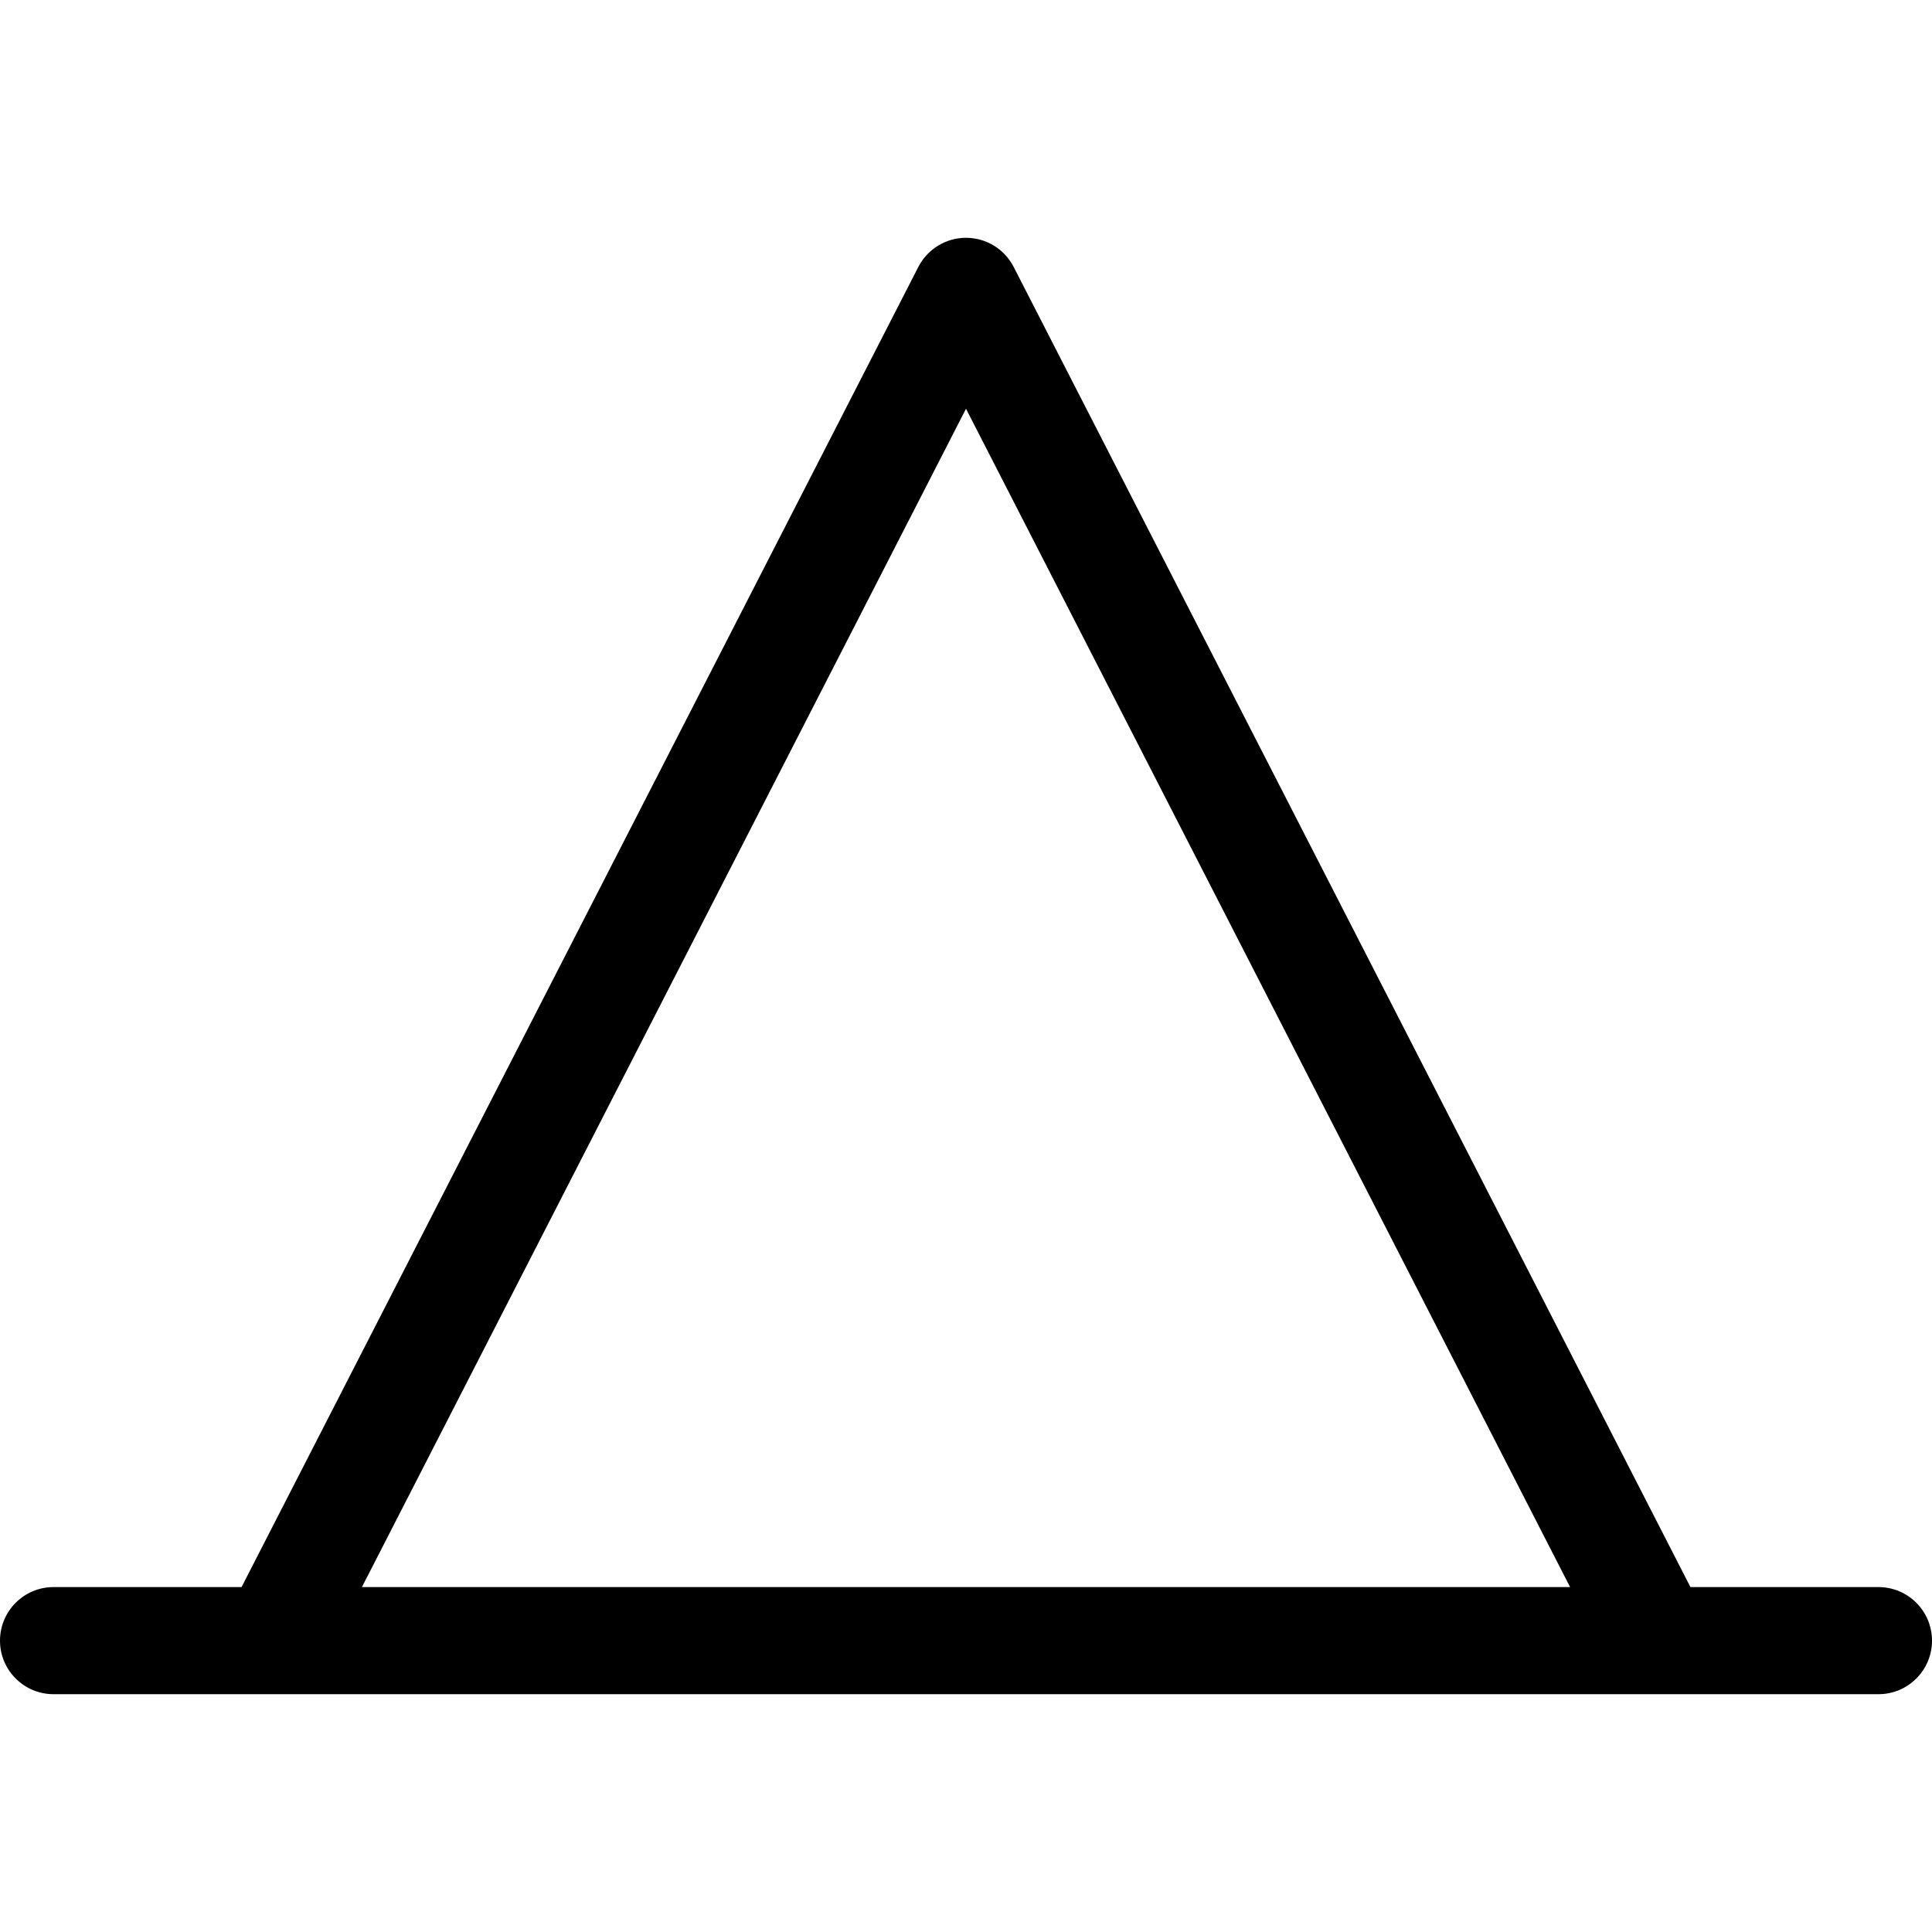 <?xml version="1.0" encoding="iso-8859-1"?>
<!-- Uploaded to: SVG Repo, www.svgrepo.com, Generator: SVG Repo Mixer Tools -->
<!DOCTYPE svg PUBLIC "-//W3C//DTD SVG 1.1//EN" "http://www.w3.org/Graphics/SVG/1.1/DTD/svg11.dtd">
<svg fill="#000000" version="1.1" id="Capa_1" xmlns="http://www.w3.org/2000/svg" xmlns:xlink="http://www.w3.org/1999/xlink" 
	 width="800px" height="800px" viewBox="0 0 450.939 450.939"
	 xml:space="preserve">
<g>
	<path d="M450.939,382.934c0-6.904-5.596-12.5-12.5-12.5h-43.879L236.594,62.302c-2.139-4.173-6.434-6.797-11.124-6.797
		s-8.984,2.625-11.124,6.797L56.38,370.434H12.5c-6.903,0-12.5,5.596-12.5,12.5s5.597,12.5,12.5,12.5h51.519h322.903
		c0.006,0,0.014,0.001,0.02,0h51.498C445.344,395.434,450.939,389.838,450.939,382.934z M84.474,370.434L225.47,95.404
		l140.997,275.03H84.474z"/>
</g>
</svg>